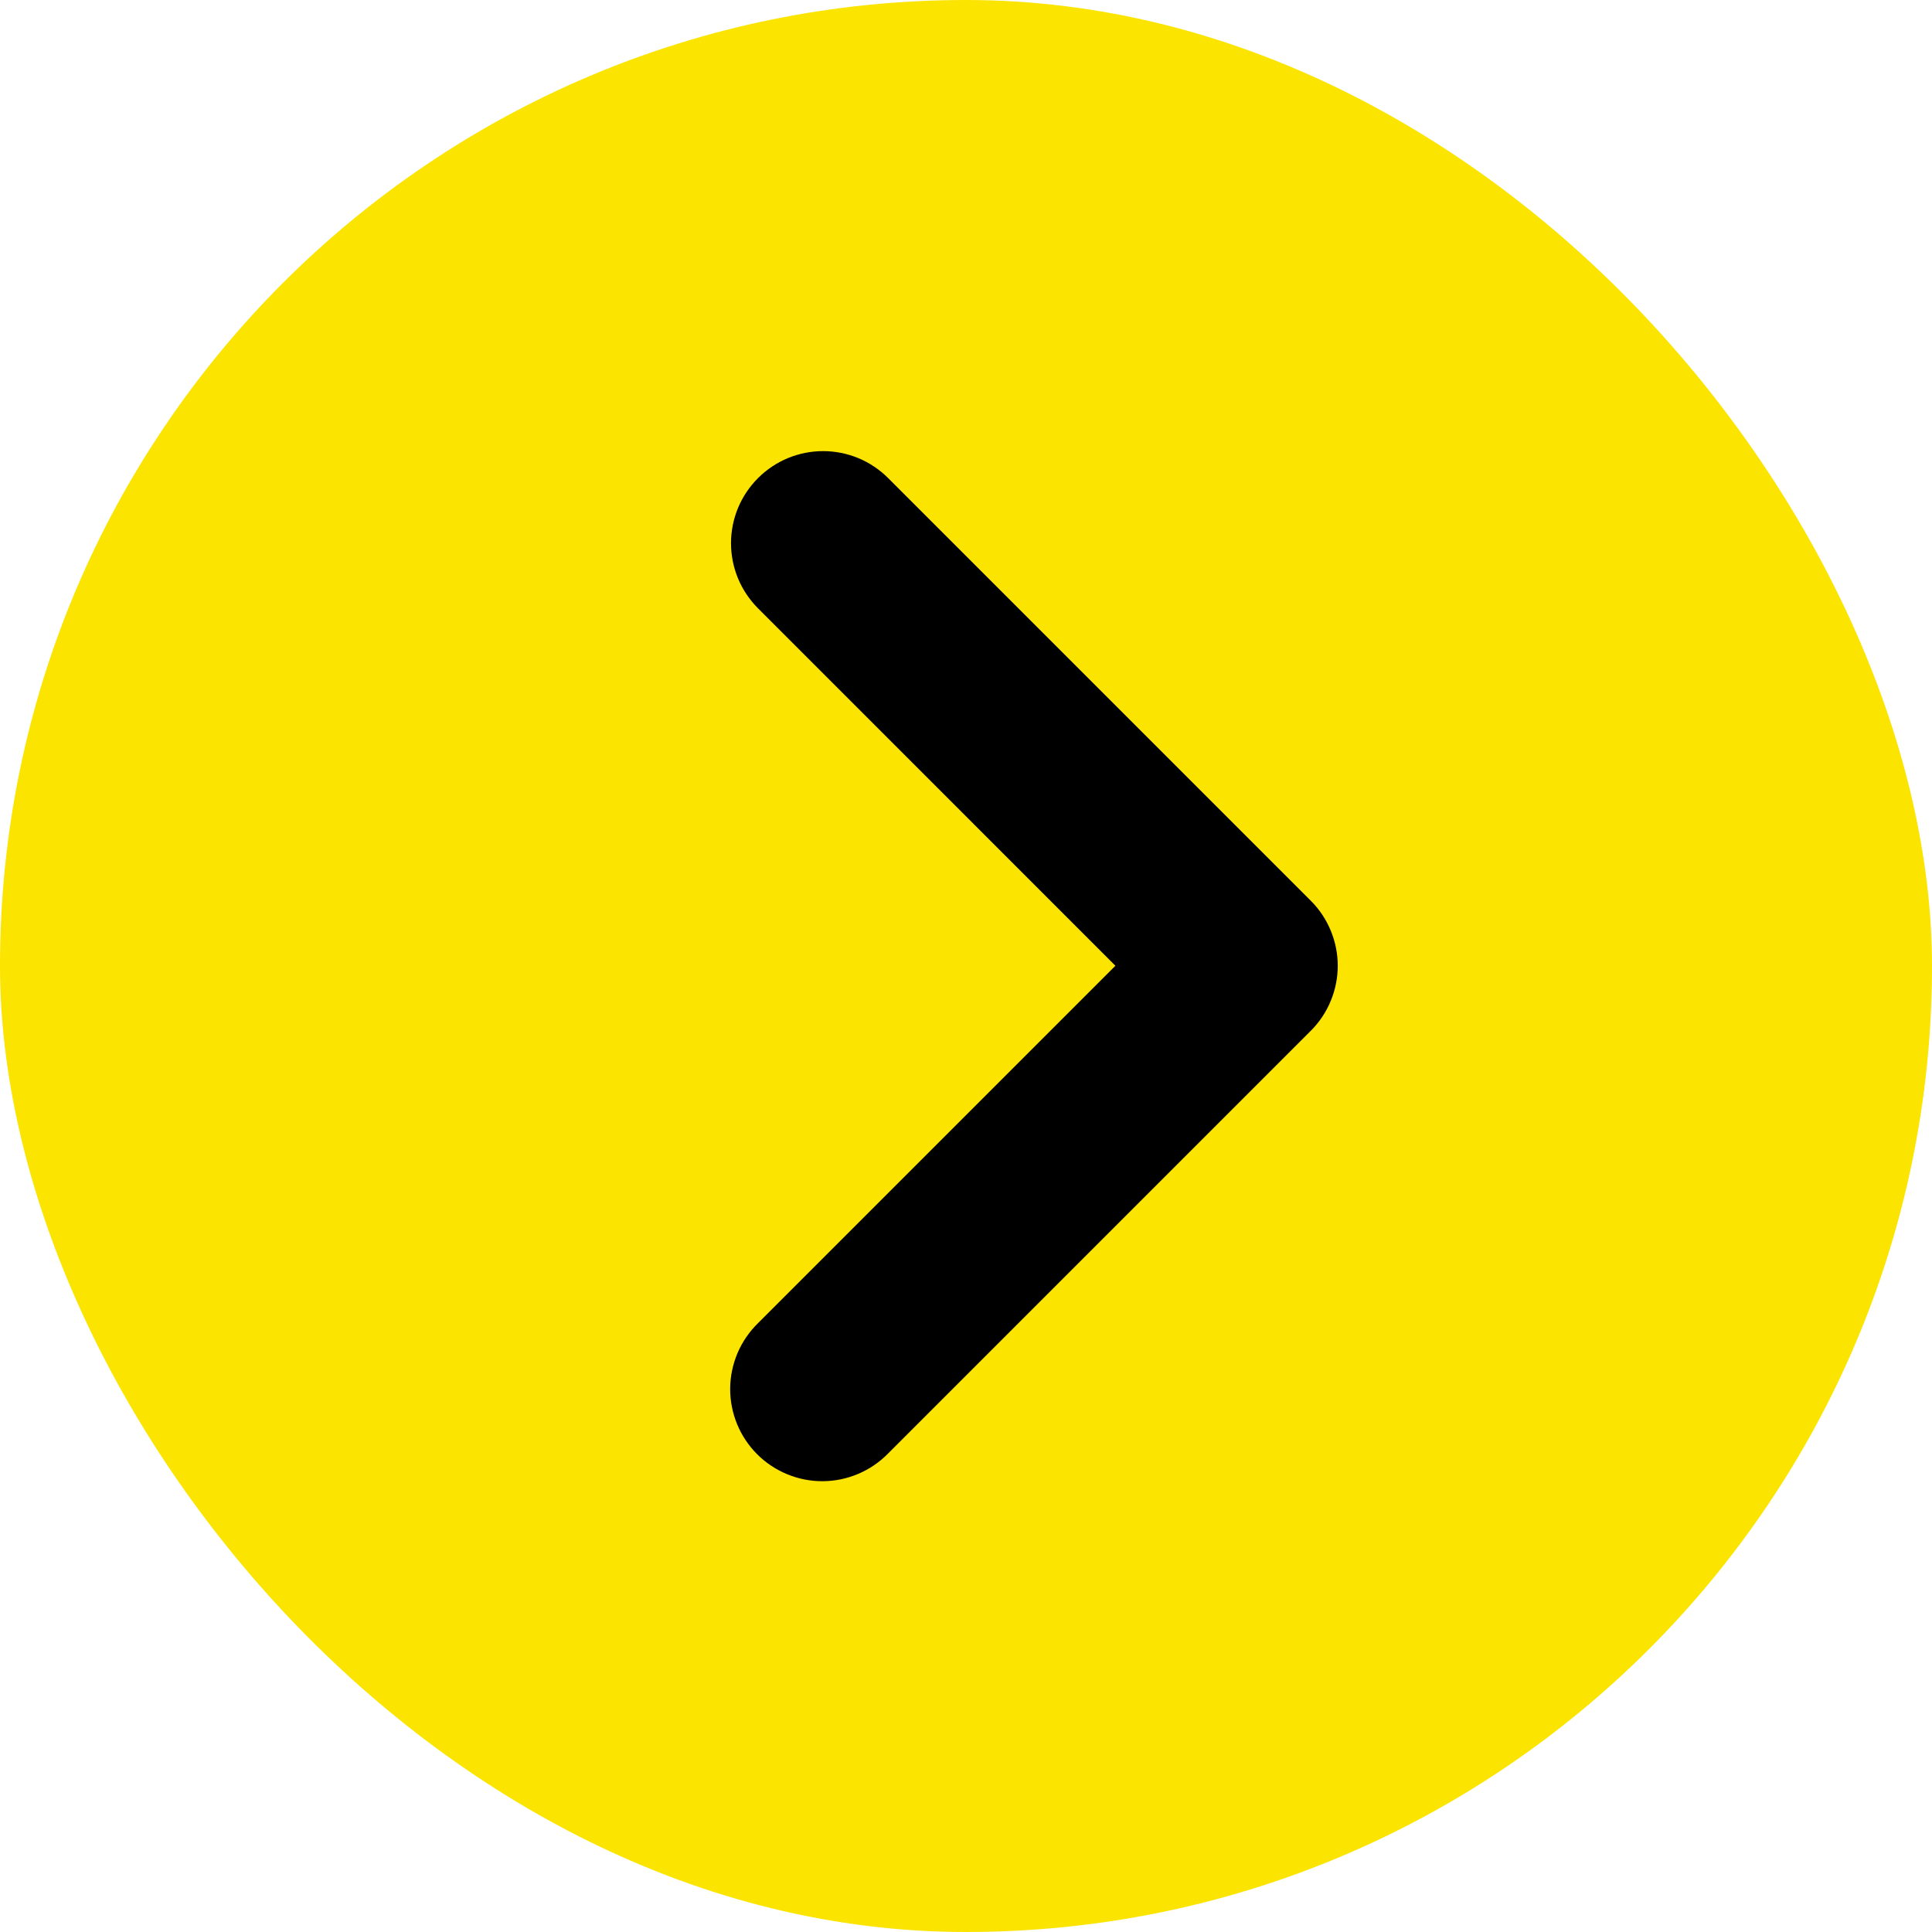 <svg width="48" height="48" viewBox="0 0 48 48" fill="none" xmlns="http://www.w3.org/2000/svg">
<g id="Frame">
<rect width="48" height="48" rx="24" fill="#FBE400"/>
<path id="Vector" fill-rule="evenodd" clip-rule="evenodd" d="M32.565 22.377L22.067 11.879C21.854 11.666 21.602 11.497 21.325 11.382C21.047 11.267 20.75 11.208 20.45 11.208C20.149 11.208 19.852 11.267 19.574 11.382C19.297 11.497 19.045 11.666 18.832 11.879C18.62 12.091 18.451 12.343 18.336 12.62C18.221 12.898 18.162 13.195 18.162 13.495C18.162 13.796 18.221 14.093 18.336 14.371C18.451 14.648 18.62 14.9 18.832 15.113L27.712 23.994L18.832 32.874C18.616 33.085 18.443 33.338 18.324 33.616C18.206 33.895 18.143 34.194 18.141 34.497C18.139 34.8 18.198 35.1 18.312 35.38C18.427 35.661 18.597 35.915 18.811 36.13C19.025 36.344 19.28 36.513 19.56 36.628C19.84 36.743 20.14 36.802 20.443 36.8C20.746 36.798 21.045 36.736 21.324 36.617C21.603 36.499 21.855 36.326 22.067 36.109L32.538 25.638L32.547 25.628L32.565 25.611C32.778 25.399 32.946 25.147 33.061 24.869C33.176 24.592 33.236 24.294 33.236 23.994C33.236 23.694 33.176 23.396 33.061 23.119C32.946 22.841 32.778 22.589 32.565 22.377Z" fill="black"/>
</g>
</svg>
